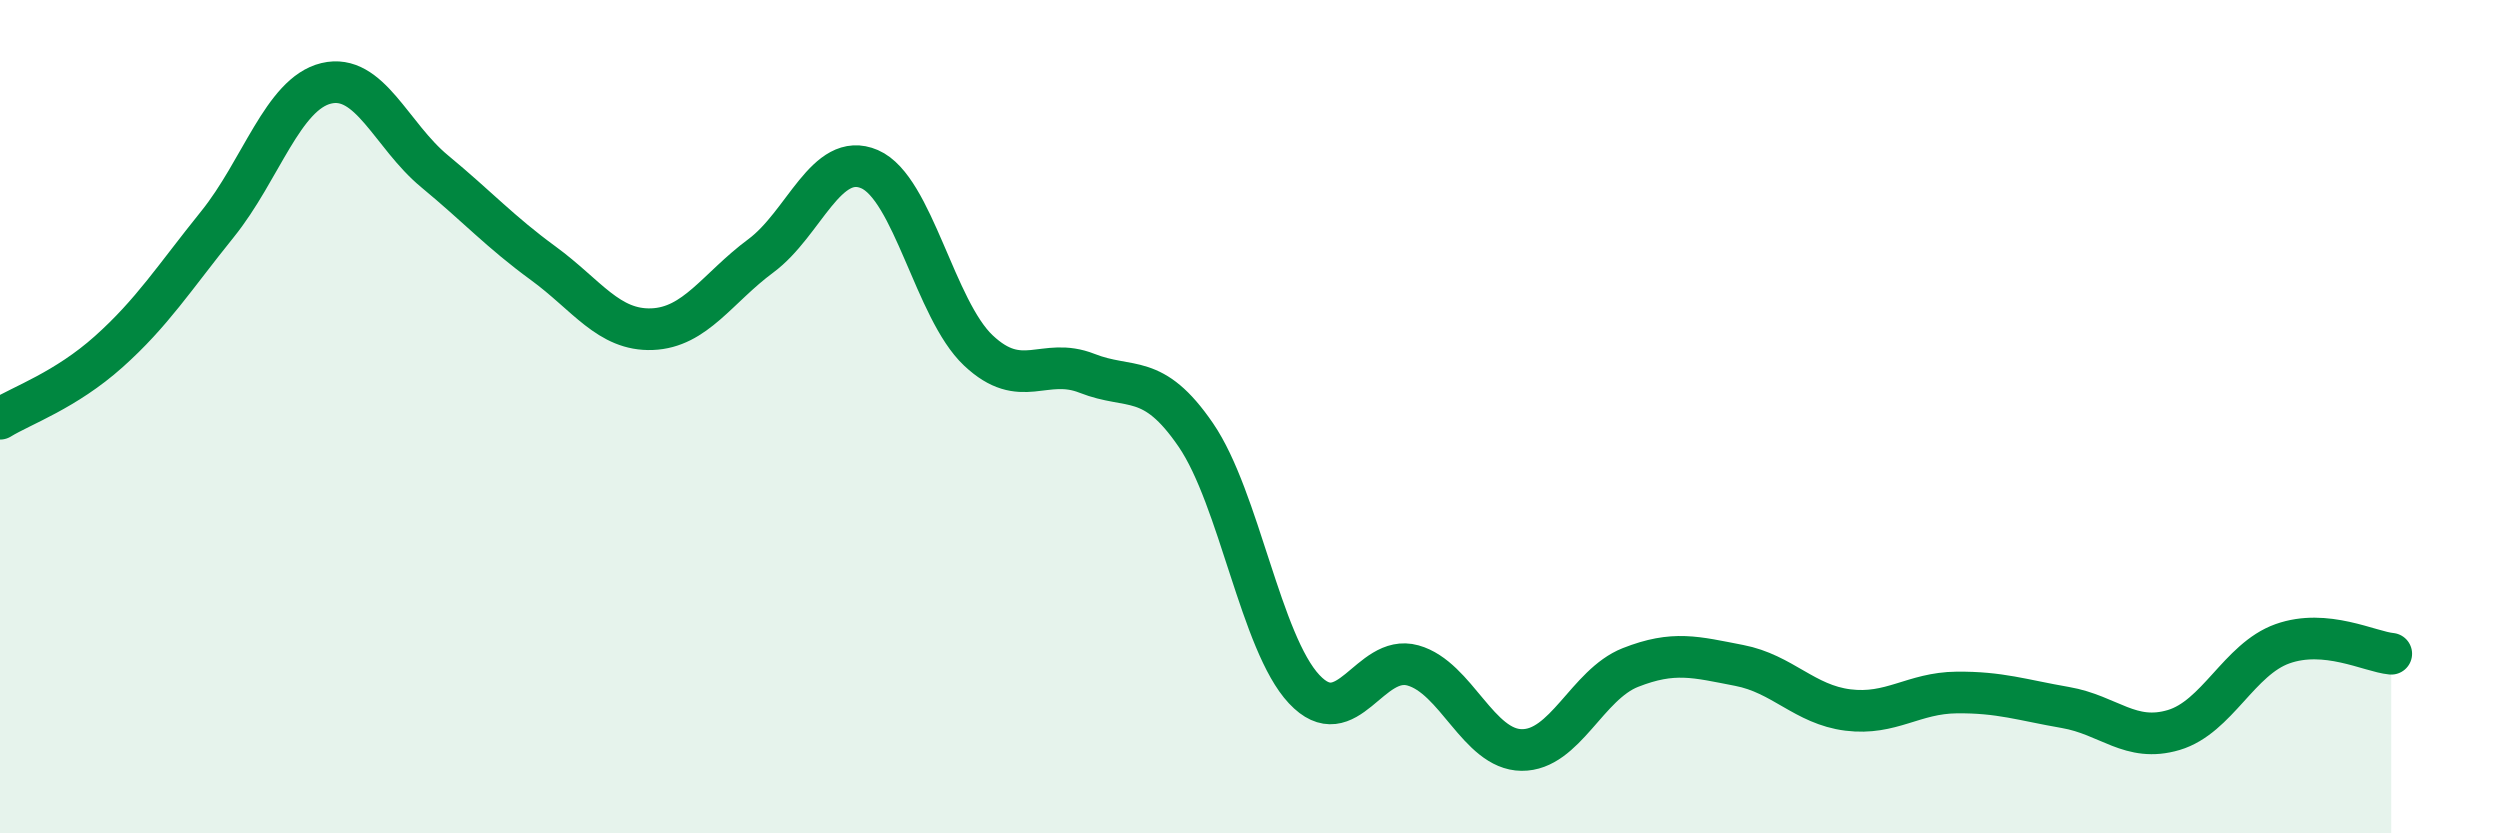 
    <svg width="60" height="20" viewBox="0 0 60 20" xmlns="http://www.w3.org/2000/svg">
      <path
        d="M 0,10.05 C 0.52,9.73 1.57,9.37 2.61,8.44 C 3.65,7.51 4.18,6.67 5.22,5.38 C 6.26,4.09 6.79,2.25 7.83,2 C 8.87,1.75 9.39,3.25 10.43,4.11 C 11.47,4.97 12,5.56 13.04,6.32 C 14.08,7.08 14.61,7.94 15.65,7.9 C 16.69,7.86 17.22,6.91 18.26,6.14 C 19.3,5.37 19.83,3.61 20.87,4.06 C 21.91,4.51 22.44,7.43 23.48,8.41 C 24.52,9.39 25.05,8.55 26.09,8.96 C 27.13,9.37 27.66,8.92 28.7,10.44 C 29.74,11.96 30.26,15.43 31.3,16.54 C 32.34,17.65 32.87,15.68 33.91,15.97 C 34.95,16.26 35.48,17.99 36.52,18 C 37.56,18.01 38.09,16.43 39.13,16.02 C 40.17,15.61 40.7,15.77 41.74,15.97 C 42.78,16.17 43.31,16.91 44.35,17.04 C 45.39,17.17 45.92,16.63 46.96,16.62 C 48,16.61 48.53,16.8 49.57,16.98 C 50.61,17.16 51.13,17.83 52.17,17.52 C 53.21,17.21 53.74,15.82 54.78,15.45 C 55.82,15.08 56.87,15.64 57.39,15.69L57.39 20L0 20Z"
        fill="#008740"
        opacity="0.1"
        stroke-linecap="round"
        stroke-linejoin="round"
      />
      <path
        d="M 0,10.05 C 0.52,9.73 1.57,9.37 2.61,8.44 C 3.65,7.51 4.18,6.67 5.22,5.38 C 6.26,4.09 6.79,2.25 7.83,2 C 8.87,1.75 9.39,3.25 10.43,4.11 C 11.47,4.97 12,5.56 13.04,6.32 C 14.08,7.08 14.61,7.94 15.65,7.9 C 16.69,7.86 17.22,6.91 18.26,6.14 C 19.3,5.37 19.83,3.61 20.87,4.06 C 21.91,4.51 22.44,7.43 23.48,8.41 C 24.52,9.39 25.05,8.55 26.09,8.96 C 27.13,9.37 27.66,8.92 28.7,10.44 C 29.74,11.96 30.26,15.43 31.3,16.54 C 32.34,17.65 32.87,15.68 33.91,15.97 C 34.95,16.26 35.48,17.99 36.52,18 C 37.56,18.01 38.09,16.43 39.13,16.02 C 40.17,15.61 40.7,15.77 41.74,15.97 C 42.78,16.17 43.31,16.91 44.35,17.04 C 45.39,17.17 45.92,16.63 46.96,16.62 C 48,16.61 48.53,16.8 49.57,16.98 C 50.61,17.16 51.13,17.83 52.17,17.52 C 53.21,17.21 53.74,15.82 54.78,15.45 C 55.82,15.08 56.87,15.64 57.39,15.69"
        stroke="#008740"
        stroke-width="1"
        fill="none"
        stroke-linecap="round"
        stroke-linejoin="round"
      />
    </svg>
  